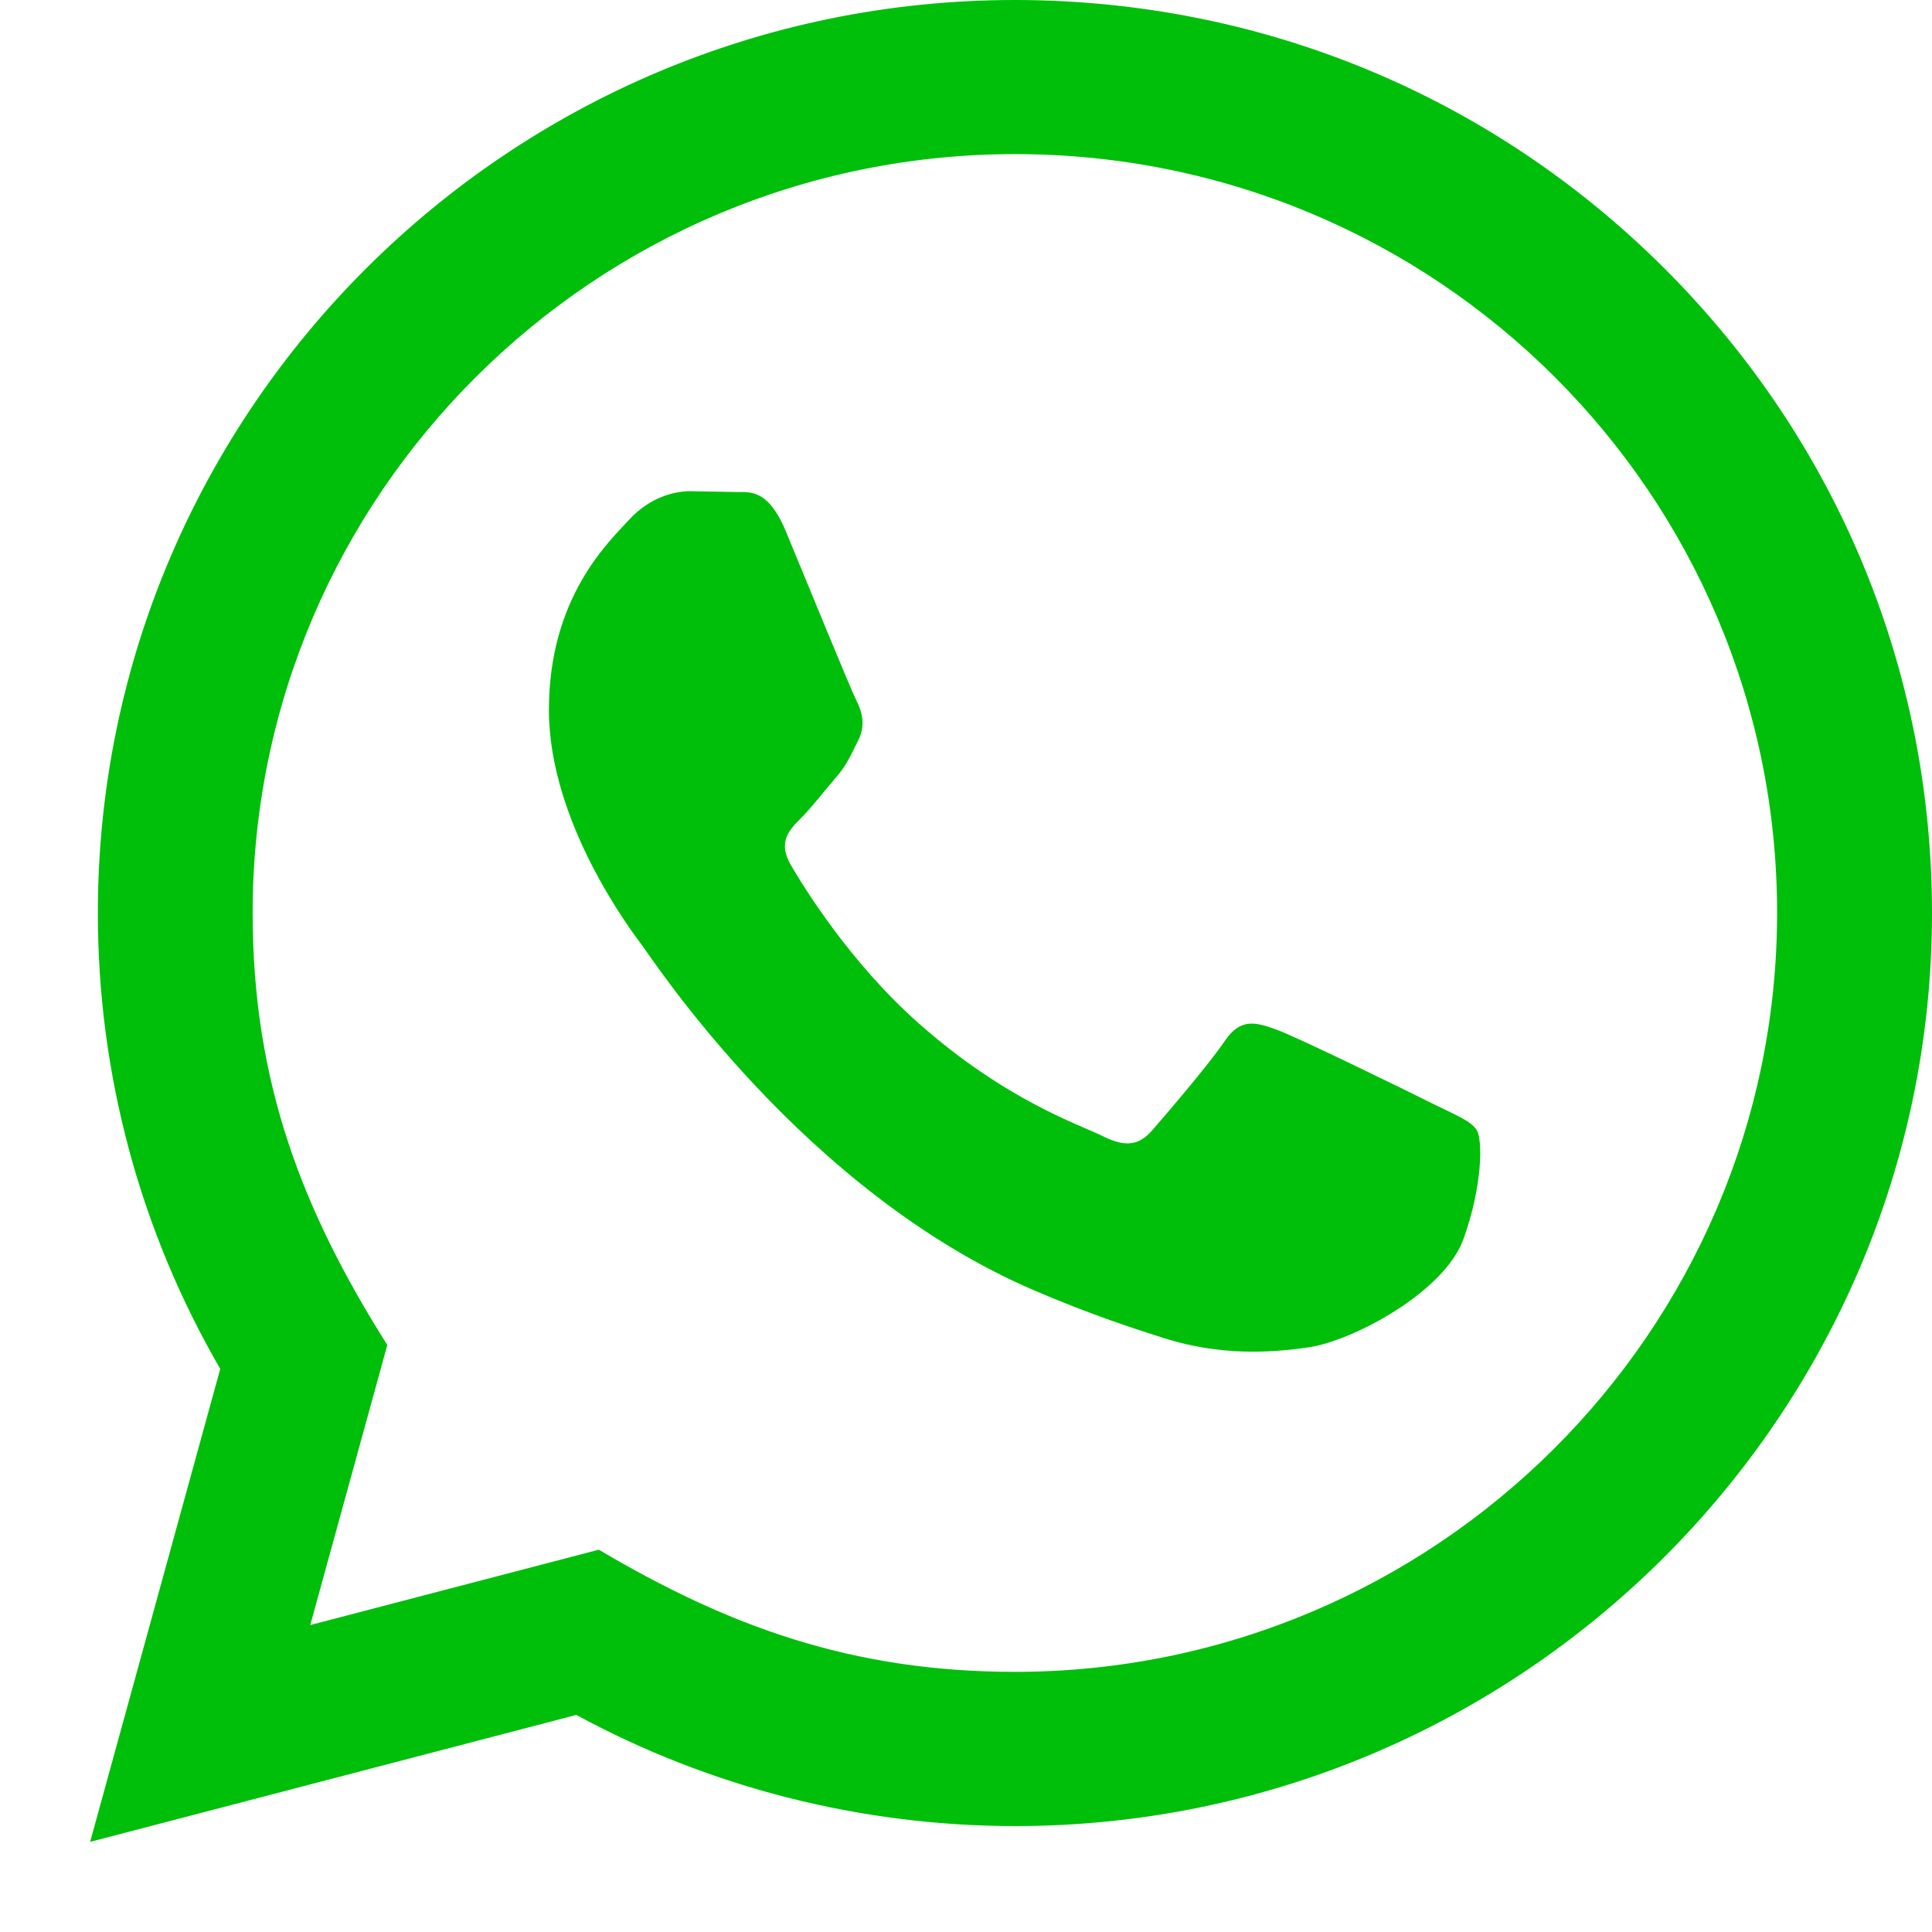 <svg width="17" height="17" viewBox="0 0 17 17" fill="none" xmlns="http://www.w3.org/2000/svg">
<path d="M0.793 16.207L1.938 12.045C1.231 10.827 0.86 9.446 0.861 8.03C0.863 3.603 4.483 0 8.93 0C11.089 0.001 13.115 0.837 14.639 2.355C16.162 3.873 17 5.891 17 8.037C16.998 12.465 13.378 16.068 8.93 16.068C7.58 16.067 6.25 15.73 5.071 15.09L0.793 16.207ZM5.269 13.636C6.406 14.308 7.492 14.71 8.928 14.711C12.624 14.711 15.635 11.717 15.637 8.036C15.639 4.348 12.642 1.357 8.933 1.356C5.234 1.356 2.225 4.35 2.223 8.031C2.223 9.533 2.665 10.658 3.408 11.835L2.73 14.299L5.269 13.636ZM12.995 9.946C12.945 9.863 12.811 9.813 12.608 9.712C12.407 9.611 11.416 9.126 11.23 9.059C11.046 8.992 10.912 8.958 10.777 9.16C10.642 9.36 10.255 9.813 10.138 9.946C10.021 10.08 9.903 10.097 9.701 9.996C9.5 9.896 8.85 9.684 8.079 9C7.48 8.468 7.075 7.811 6.958 7.61C6.841 7.409 6.946 7.301 7.046 7.201C7.137 7.111 7.248 6.966 7.349 6.849C7.451 6.733 7.484 6.649 7.552 6.514C7.619 6.381 7.586 6.263 7.535 6.163C7.484 6.063 7.081 5.075 6.914 4.673C6.75 4.282 6.583 4.335 6.46 4.329L6.073 4.322C5.939 4.322 5.72 4.372 5.536 4.573C5.351 4.774 4.83 5.259 4.83 6.247C4.83 7.235 5.553 8.189 5.653 8.323C5.754 8.457 7.075 10.484 9.097 11.353C9.578 11.56 9.954 11.683 10.247 11.776C10.73 11.928 11.169 11.907 11.517 11.855C11.904 11.798 12.71 11.37 12.878 10.901C13.046 10.432 13.046 10.03 12.995 9.946Z" fill="#00BF0A"/>
</svg>
